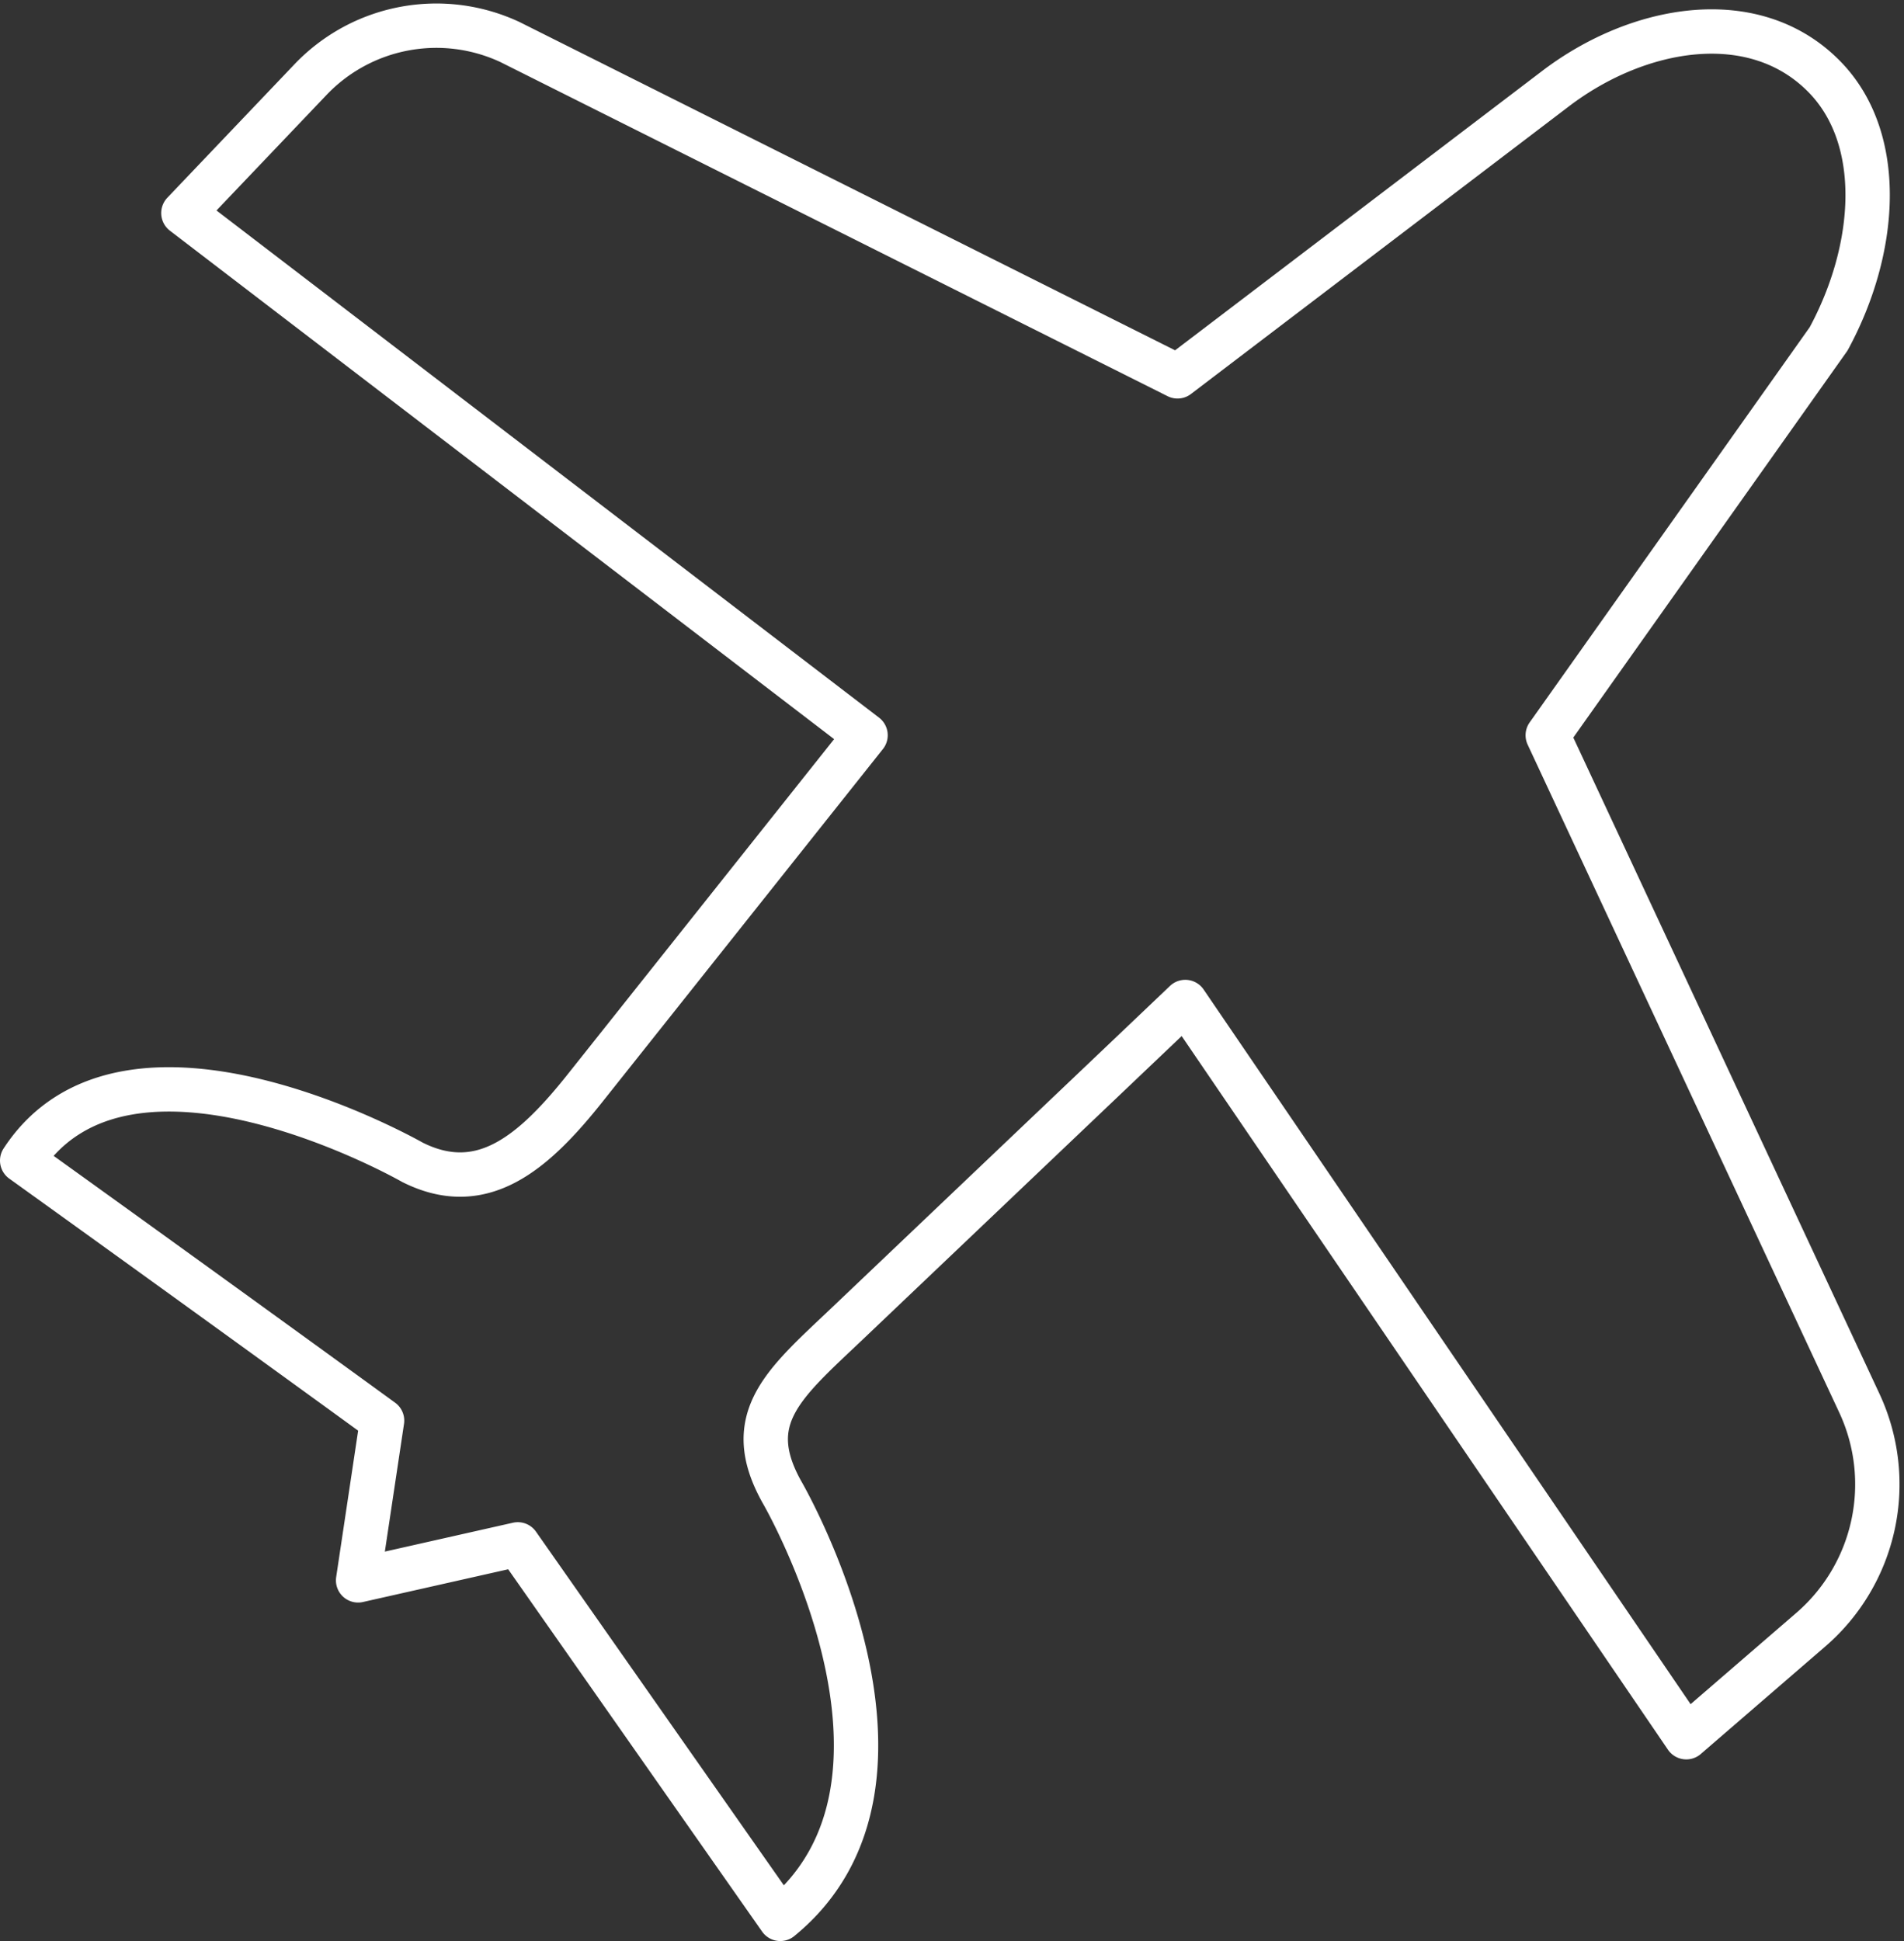 <svg xmlns="http://www.w3.org/2000/svg" width="42.922" height="43.747" viewBox="0 0 42.922 43.747">
  <rect x="0" y="0" width="42.922" height="43.747" fill="#333333" stroke="none"/>
  <g id="Grupo_82000" data-name="Grupo 82000" transform="translate(-0.209 -0.129)">
    <path id="Caminho_25978" data-name="Caminho 25978"
      d="M19.721,16.7,4.343,4.931,7.206,1.926a3.919,3.919,0,0,1,4.5-.849L26.754,8.611l8.514-6.478C37.146.7,39.769.246,41.346,1.868c1.36,1.4,1.185,3.874.085,5.9L35.1,16.7l7.026,15.056a4.328,4.328,0,0,1-1.093,5.1l-2.81,2.426L26.929,22.712l-7.6,7.229C17.9,31.3,16.9,32.083,17.836,33.756c0,0,3.784,6.5-.037,9.62-1.56-2.224-5.917-8.44-5.917-8.44l-3.6.811.54-3.6S5.184,29.5.709,26.286c2.373-3.634,8.8.04,8.8.04,1.562.781,2.718-.2,3.894-1.68Z"
      fill="none" stroke="#FFF" stroke-linecap="round" stroke-linejoin="round" stroke-width="1" />
  </g>
</svg>